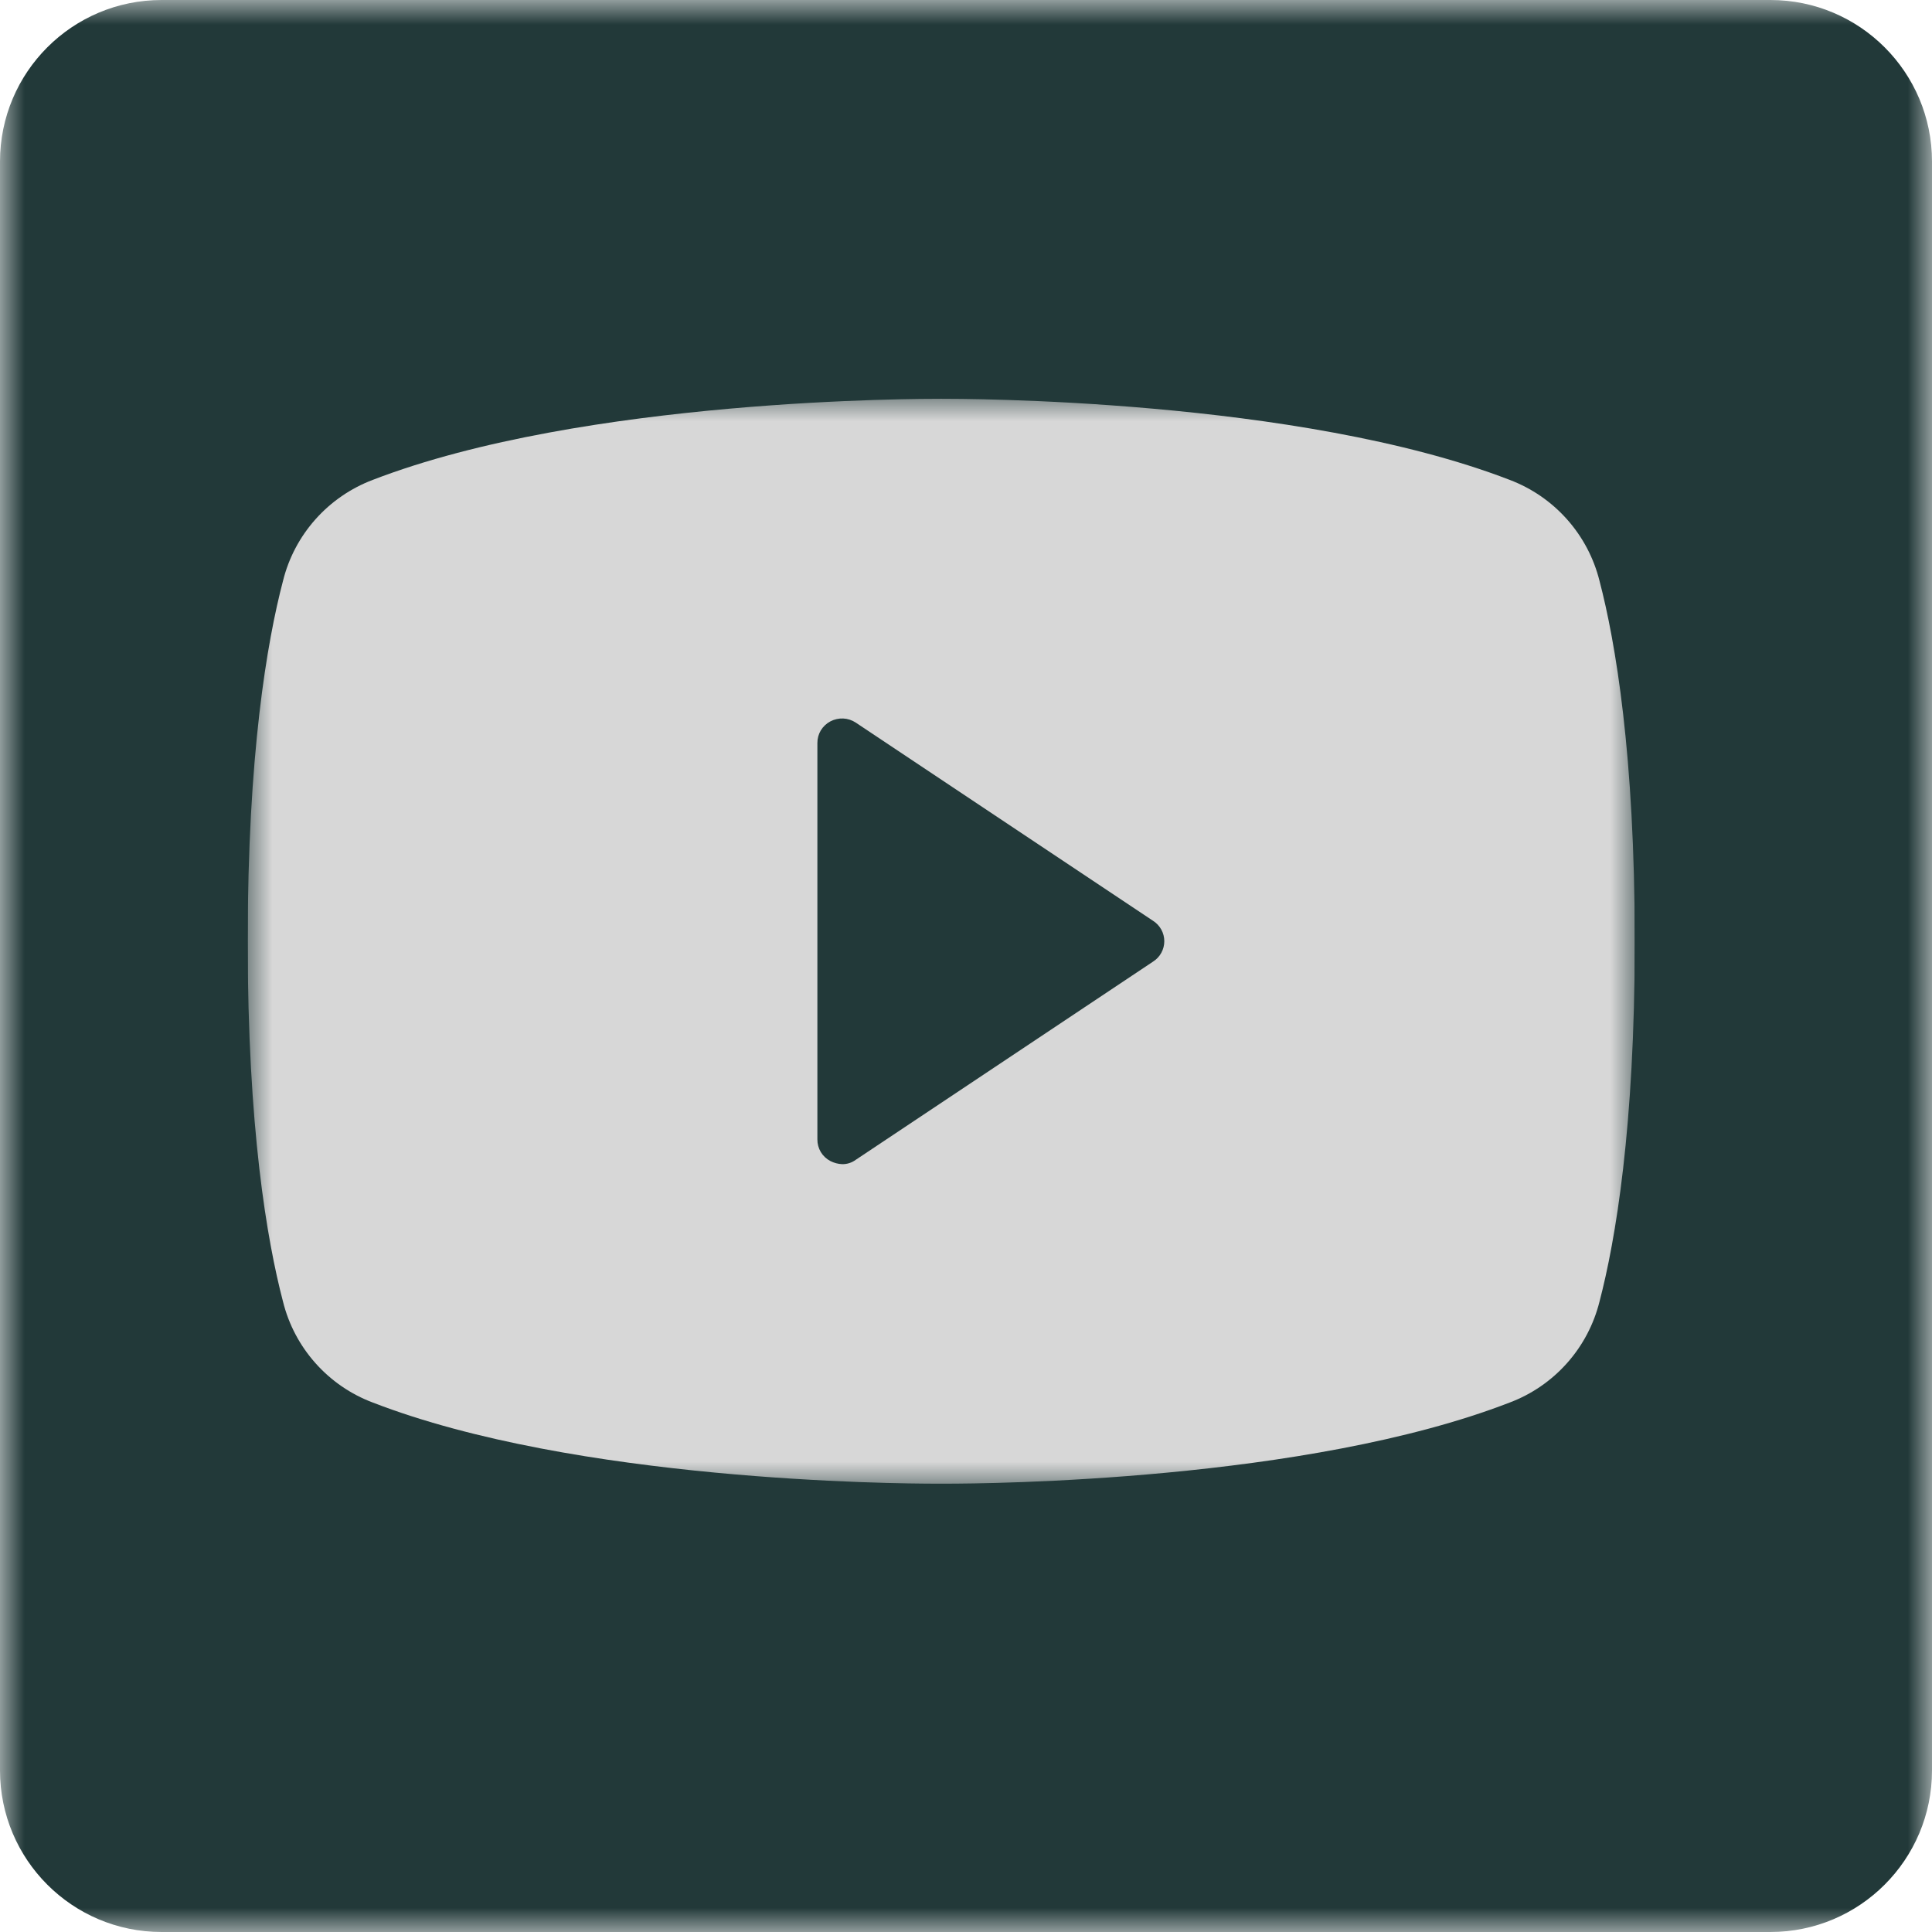 <svg width="39" height="39" viewBox="0 0 39 39" fill="none" xmlns="http://www.w3.org/2000/svg">
<g clip-path="url(#clip0_304_2)">
<mask id="mask0_304_2" style="mask-type:luminance" maskUnits="userSpaceOnUse" x="0" y="0" width="39" height="39">
<path d="M39 0H0V39H39V0Z" fill="white"/>
</mask>
<g mask="url(#mask0_304_2)">
<path class="fill" d="M35.738 0H3.262C1.46 0 0 1.46 0 3.262V35.738C0 37.539 1.46 39 3.262 39H35.738C37.539 39 39 37.539 39 35.738V3.262C39 1.46 37.539 0 35.738 0Z" fill="#223939"/>
<g clip-path="url(#clip1_304_2)">
<mask id="mask1_304_2" style="mask-type:luminance" maskUnits="userSpaceOnUse" x="5" y="8" width="28" height="22">
<path d="M33 8H5V30H33V8Z" fill="white"/>
</mask>
<g mask="url(#mask1_304_2)">
<path d="M32.288 11.725C32.173 11.264 31.948 10.838 31.632 10.483C31.316 10.128 30.919 9.855 30.475 9.687C26.2 8.037 19.375 8.05 19 8.05C18.625 8.05 11.8 8.037 7.525 9.687C7.081 9.855 6.684 10.128 6.368 10.483C6.052 10.838 5.827 11.264 5.713 11.725C5.388 12.962 5 15.237 5 19C5 22.762 5.388 25.037 5.713 26.275C5.827 26.736 6.052 27.162 6.368 27.517C6.684 27.872 7.081 28.145 7.525 28.312C11.625 29.9 18.05 29.95 18.913 29.95H19.087C19.95 29.95 26.375 29.9 30.475 28.312C30.919 28.145 31.316 27.872 31.632 27.517C31.948 27.162 32.173 26.736 32.288 26.275C32.612 25.037 33 22.762 33 19C33 15.237 32.612 12.962 32.288 11.725ZM23.275 19.412L17.275 23.412C17.195 23.471 17.099 23.502 17 23.5C16.917 23.497 16.836 23.475 16.762 23.437C16.683 23.396 16.616 23.333 16.569 23.256C16.523 23.178 16.499 23.09 16.5 23V15C16.499 14.91 16.523 14.821 16.569 14.744C16.616 14.667 16.683 14.604 16.762 14.562C16.842 14.52 16.932 14.5 17.022 14.504C17.112 14.508 17.2 14.537 17.275 14.587L23.275 18.587C23.345 18.631 23.402 18.692 23.442 18.764C23.482 18.836 23.503 18.917 23.503 19C23.503 19.082 23.482 19.163 23.442 19.235C23.402 19.308 23.345 19.368 23.275 19.412Z" fill="#D7D7D7"/>
</g>
</g>
</g>
</g>
<defs>
<clipPath id="clip0_304_2">
<rect width="39" height="39" fill="white"/>
</clipPath>
<clipPath id="clip1_304_2">
<rect width="28" height="22" fill="white" transform="translate(5 8)"/>
</clipPath>
</defs>
</svg>
